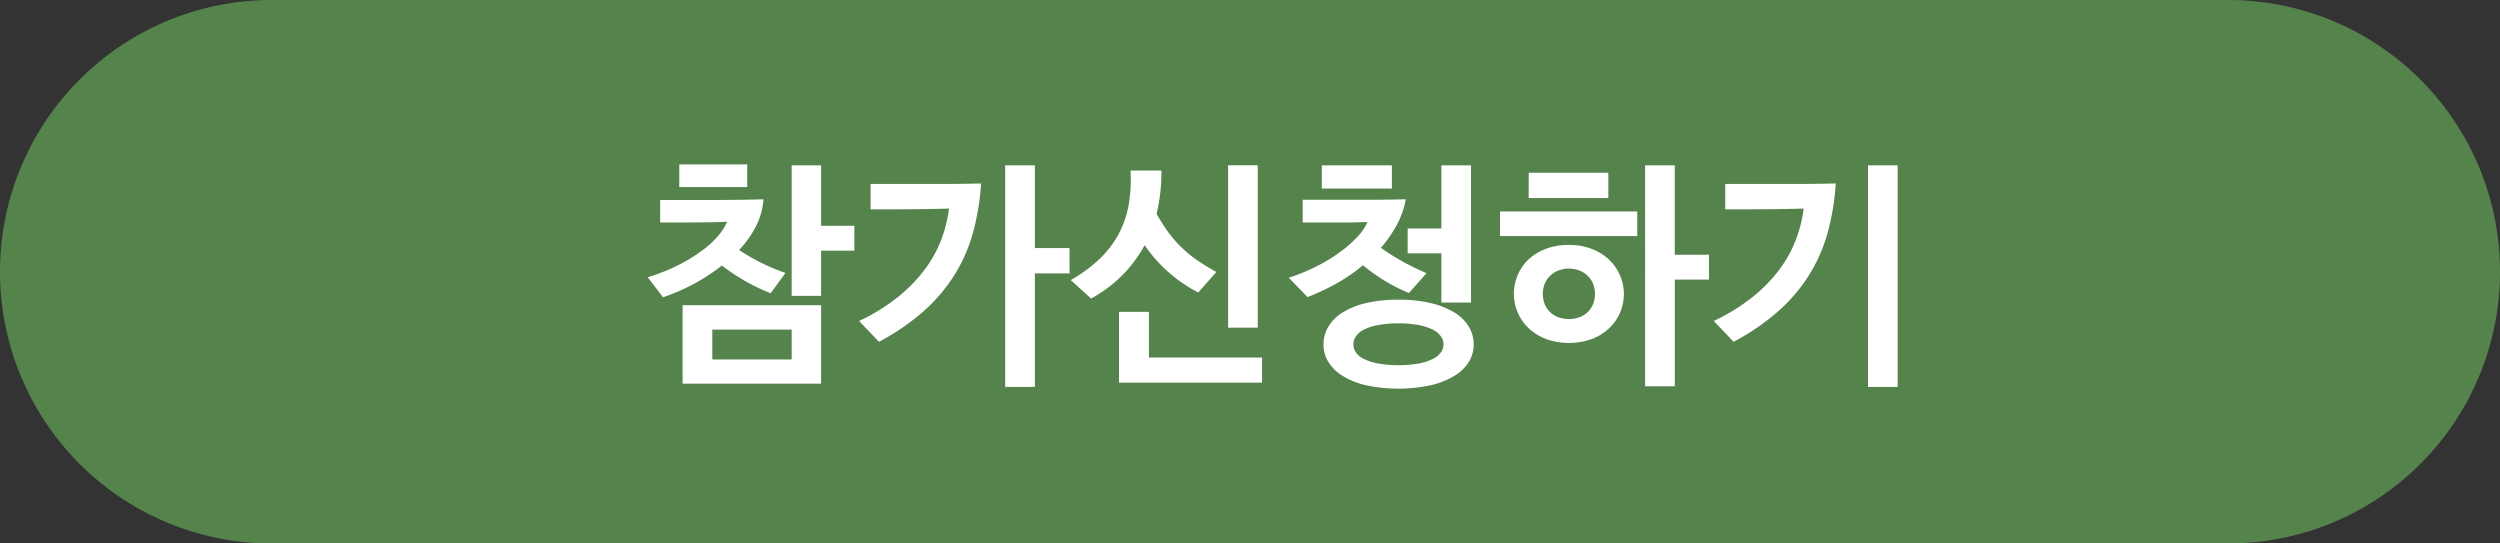 <svg data-name="그룹 718" xmlns="http://www.w3.org/2000/svg" width="460" height="100" viewBox="0 0 460 100">
    <rect x="0" y="0" width="460" height="100" fill="#333333" stroke="none"/>
    <defs>
        <clipPath id="f06gmodd6a">
            <path data-name="사각형 690" style="fill:none" d="M0 0h460v100H0z"/>
        </clipPath>
    </defs>
    <g data-name="그룹 717" style="clip-path:url(#f06gmodd6a)">
        <path data-name="패스 7449" d="M50 0h360a50 50 0 0 1 0 100H50A50 50 0 0 1 50 0" style="fill:#55834c"/>
        <path data-name="패스 7450" d="M121.467 36.8h7.657q2.9 0 5.7-.022t5.654-.109a12.807 12.807 0 0 1-1.342 4.883 18.84 18.84 0 0 1-3.146 4.445 37.315 37.315 0 0 0 8.536 4.223l-2.728 3.74a37.429 37.429 0 0 1-8.976-5.1 34.779 34.779 0 0 1-5.1 3.343A37.9 37.9 0 0 1 122 54.7l-2.817-3.695a34.626 34.626 0 0 0 6.007-2.42 30.051 30.051 0 0 0 4.356-2.75 16.125 16.125 0 0 0 2.816-2.707 9.671 9.671 0 0 0 1.43-2.332c-1.233.06-2.384.1-3.454.111s-2.207.022-3.41.022h-5.457zm3.521-6.555h12.5v4.18h-12.5zm26.092 40.344H125.6V56.157h25.48zm-5.412-9.945h-14.607v5.5h14.607zm11.532-14.52h-6.12v8.316h-5.412V30.417h5.412v11.131h6.12z" style="fill:#fff"/>
        <path data-name="패스 7451" d="M158.076 59.059a35.983 35.983 0 0 0 7.107-4.377 28.085 28.085 0 0 0 4.949-5.061 22.636 22.636 0 0 0 3.059-5.521 24.842 24.842 0 0 0 1.429-5.721q-4.884.132-9.767.133h-4.664v-4.664h13.353q3.234 0 6.975-.088a44.914 44.914 0 0 1-1.452 8.932 29.7 29.7 0 0 1-3.389 7.81A30.731 30.731 0 0 1 170 57.211a42.094 42.094 0 0 1-8.271 5.676zM196.8 50.3h-6.38v20.9h-5.46V30.416h5.456v15.223h6.38z" style="fill:#fff"/>
        <path data-name="패스 7452" d="m200.756 54.924-3.739-3.388a26.619 26.619 0 0 0 5.257-3.85 18.632 18.632 0 0 0 3.52-4.555 17.789 17.789 0 0 0 1.87-5.388 27.825 27.825 0 0 0 .353-6.36h5.675a32.06 32.06 0 0 1-.88 7.965 31.842 31.842 0 0 0 2.178 3.41 22.165 22.165 0 0 0 2.443 2.793 22.434 22.434 0 0 0 2.881 2.356 39.11 39.11 0 0 0 3.5 2.133l-3.344 3.785a27.527 27.527 0 0 1-5.61-3.873 27.006 27.006 0 0 1-4.246-4.84 24.223 24.223 0 0 1-9.856 9.812m31.46 15.489H205.9V57.387h5.5v8.4h20.812zm-6.248-40h5.456v29.879h-5.456z" style="fill:#fff"/>
        <path data-name="패스 7453" d="M254.084 45.6a41.822 41.822 0 0 0 3.85 2.442 48.744 48.744 0 0 0 4.554 2.222l-3.256 3.653a33.441 33.441 0 0 1-8.448-5.106 32.086 32.086 0 0 1-4.95 3.389 41.486 41.486 0 0 1-5.258 2.465l-3.432-3.565a35.545 35.545 0 0 0 5.566-2.332 30.624 30.624 0 0 0 4.312-2.728 20.708 20.708 0 0 0 2.992-2.75 9.018 9.018 0 0 0 1.606-2.442q-1.937.088-3.806.088H239.7v-4.183h12.892q3.036 0 6.072-.088a15.676 15.676 0 0 1-1.65 4.707 23.452 23.452 0 0 1-2.926 4.224m-10.872-15.179h12.892v4.268h-12.892zM257.3 55.143a25.206 25.206 0 0 1 6.006.639 15 15 0 0 1 4.334 1.738 7.66 7.66 0 0 1 2.64 2.617 6.348 6.348 0 0 1 .88 3.235 6.1 6.1 0 0 1-.88 3.189 7.779 7.779 0 0 1-2.64 2.574 14.912 14.912 0 0 1-4.334 1.739 28.589 28.589 0 0 1-12.012 0A14.281 14.281 0 0 1 247 69.135a7.892 7.892 0 0 1-2.6-2.574 6.1 6.1 0 0 1-.88-3.189 6.348 6.348 0 0 1 .88-3.235 7.769 7.769 0 0 1 2.6-2.617 14.359 14.359 0 0 1 4.29-1.738 25.206 25.206 0 0 1 6.006-.639m0 4.358a19 19 0 0 0-3.828.33 9.728 9.728 0 0 0-2.574.857 3.659 3.659 0 0 0-1.43 1.233 2.694 2.694 0 0 0-.44 1.451 2.582 2.582 0 0 0 .44 1.429 3.731 3.731 0 0 0 1.43 1.211 9.726 9.726 0 0 0 2.574.858 22.368 22.368 0 0 0 7.656 0 9.747 9.747 0 0 0 2.575-.858 3.939 3.939 0 0 0 1.451-1.212 2.5 2.5 0 0 0 .462-1.429 2.609 2.609 0 0 0-.462-1.451 3.857 3.857 0 0 0-1.451-1.233 9.749 9.749 0 0 0-2.575-.857 19 19 0 0 0-3.828-.33m1.716-12.893v-4.575h6.2V30.417h5.456v25.255h-5.456v-9.064z" style="fill:#fff"/>
        <path data-name="패스 7454" d="M276 38.909h25.256v4.531H276zm2.552 15.18a8.84 8.84 0 0 1 .681-3.411 8.479 8.479 0 0 1 1.958-2.882 9.559 9.559 0 0 1 3.168-1.979 11.635 11.635 0 0 1 4.313-.748 11.346 11.346 0 0 1 4.311.77 9.626 9.626 0 0 1 3.168 2.023 8.738 8.738 0 0 1 1.958 2.883 8.564 8.564 0 0 1 .683 3.344 8.693 8.693 0 0 1-2.662 6.269 9.663 9.663 0 0 1-3.168 2 12.577 12.577 0 0 1-8.6-.021 9.665 9.665 0 0 1-3.168-2.024 8.773 8.773 0 0 1-1.958-2.883 8.567 8.567 0 0 1-.681-3.343m2.727-22.309h14.652v4.664h-14.659zm12.189 22.309a5.068 5.068 0 0 0-.308-1.76 4.2 4.2 0 0 0-.925-1.475 4.714 4.714 0 0 0-1.517-1.033 5.483 5.483 0 0 0-4.092 0 4.713 4.713 0 0 0-1.519 1.033 4.18 4.18 0 0 0-.923 1.475 5.18 5.18 0 0 0 0 3.519 4.18 4.18 0 0 0 .923 1.475 4.455 4.455 0 0 0 1.519 1.012 5.8 5.8 0 0 0 4.092 0 4.455 4.455 0 0 0 1.517-1.012 4.2 4.2 0 0 0 .925-1.475 5.075 5.075 0 0 0 .308-1.759m20.988-2.641h-6.299v19.627h-5.46V30.417h5.456v16.455h6.292z" style="fill:#fff"/>
        <path data-name="패스 7455" d="M315.332 59.059a35.859 35.859 0 0 0 7.105-4.377 28.1 28.1 0 0 0 4.951-5.06 22.623 22.623 0 0 0 3.058-5.522 24.783 24.783 0 0 0 1.43-5.721q-4.884.132-9.769.133h-4.663v-4.664H330.8q3.234 0 6.973-.088a44.771 44.771 0 0 1-1.451 8.932 29.654 29.654 0 0 1-3.388 7.81 30.708 30.708 0 0 1-5.676 6.709 42.052 42.052 0 0 1-8.273 5.676zm28.38-28.642h5.456V71.2h-5.456z" style="fill:#fff"/>
    </g>
</svg>
